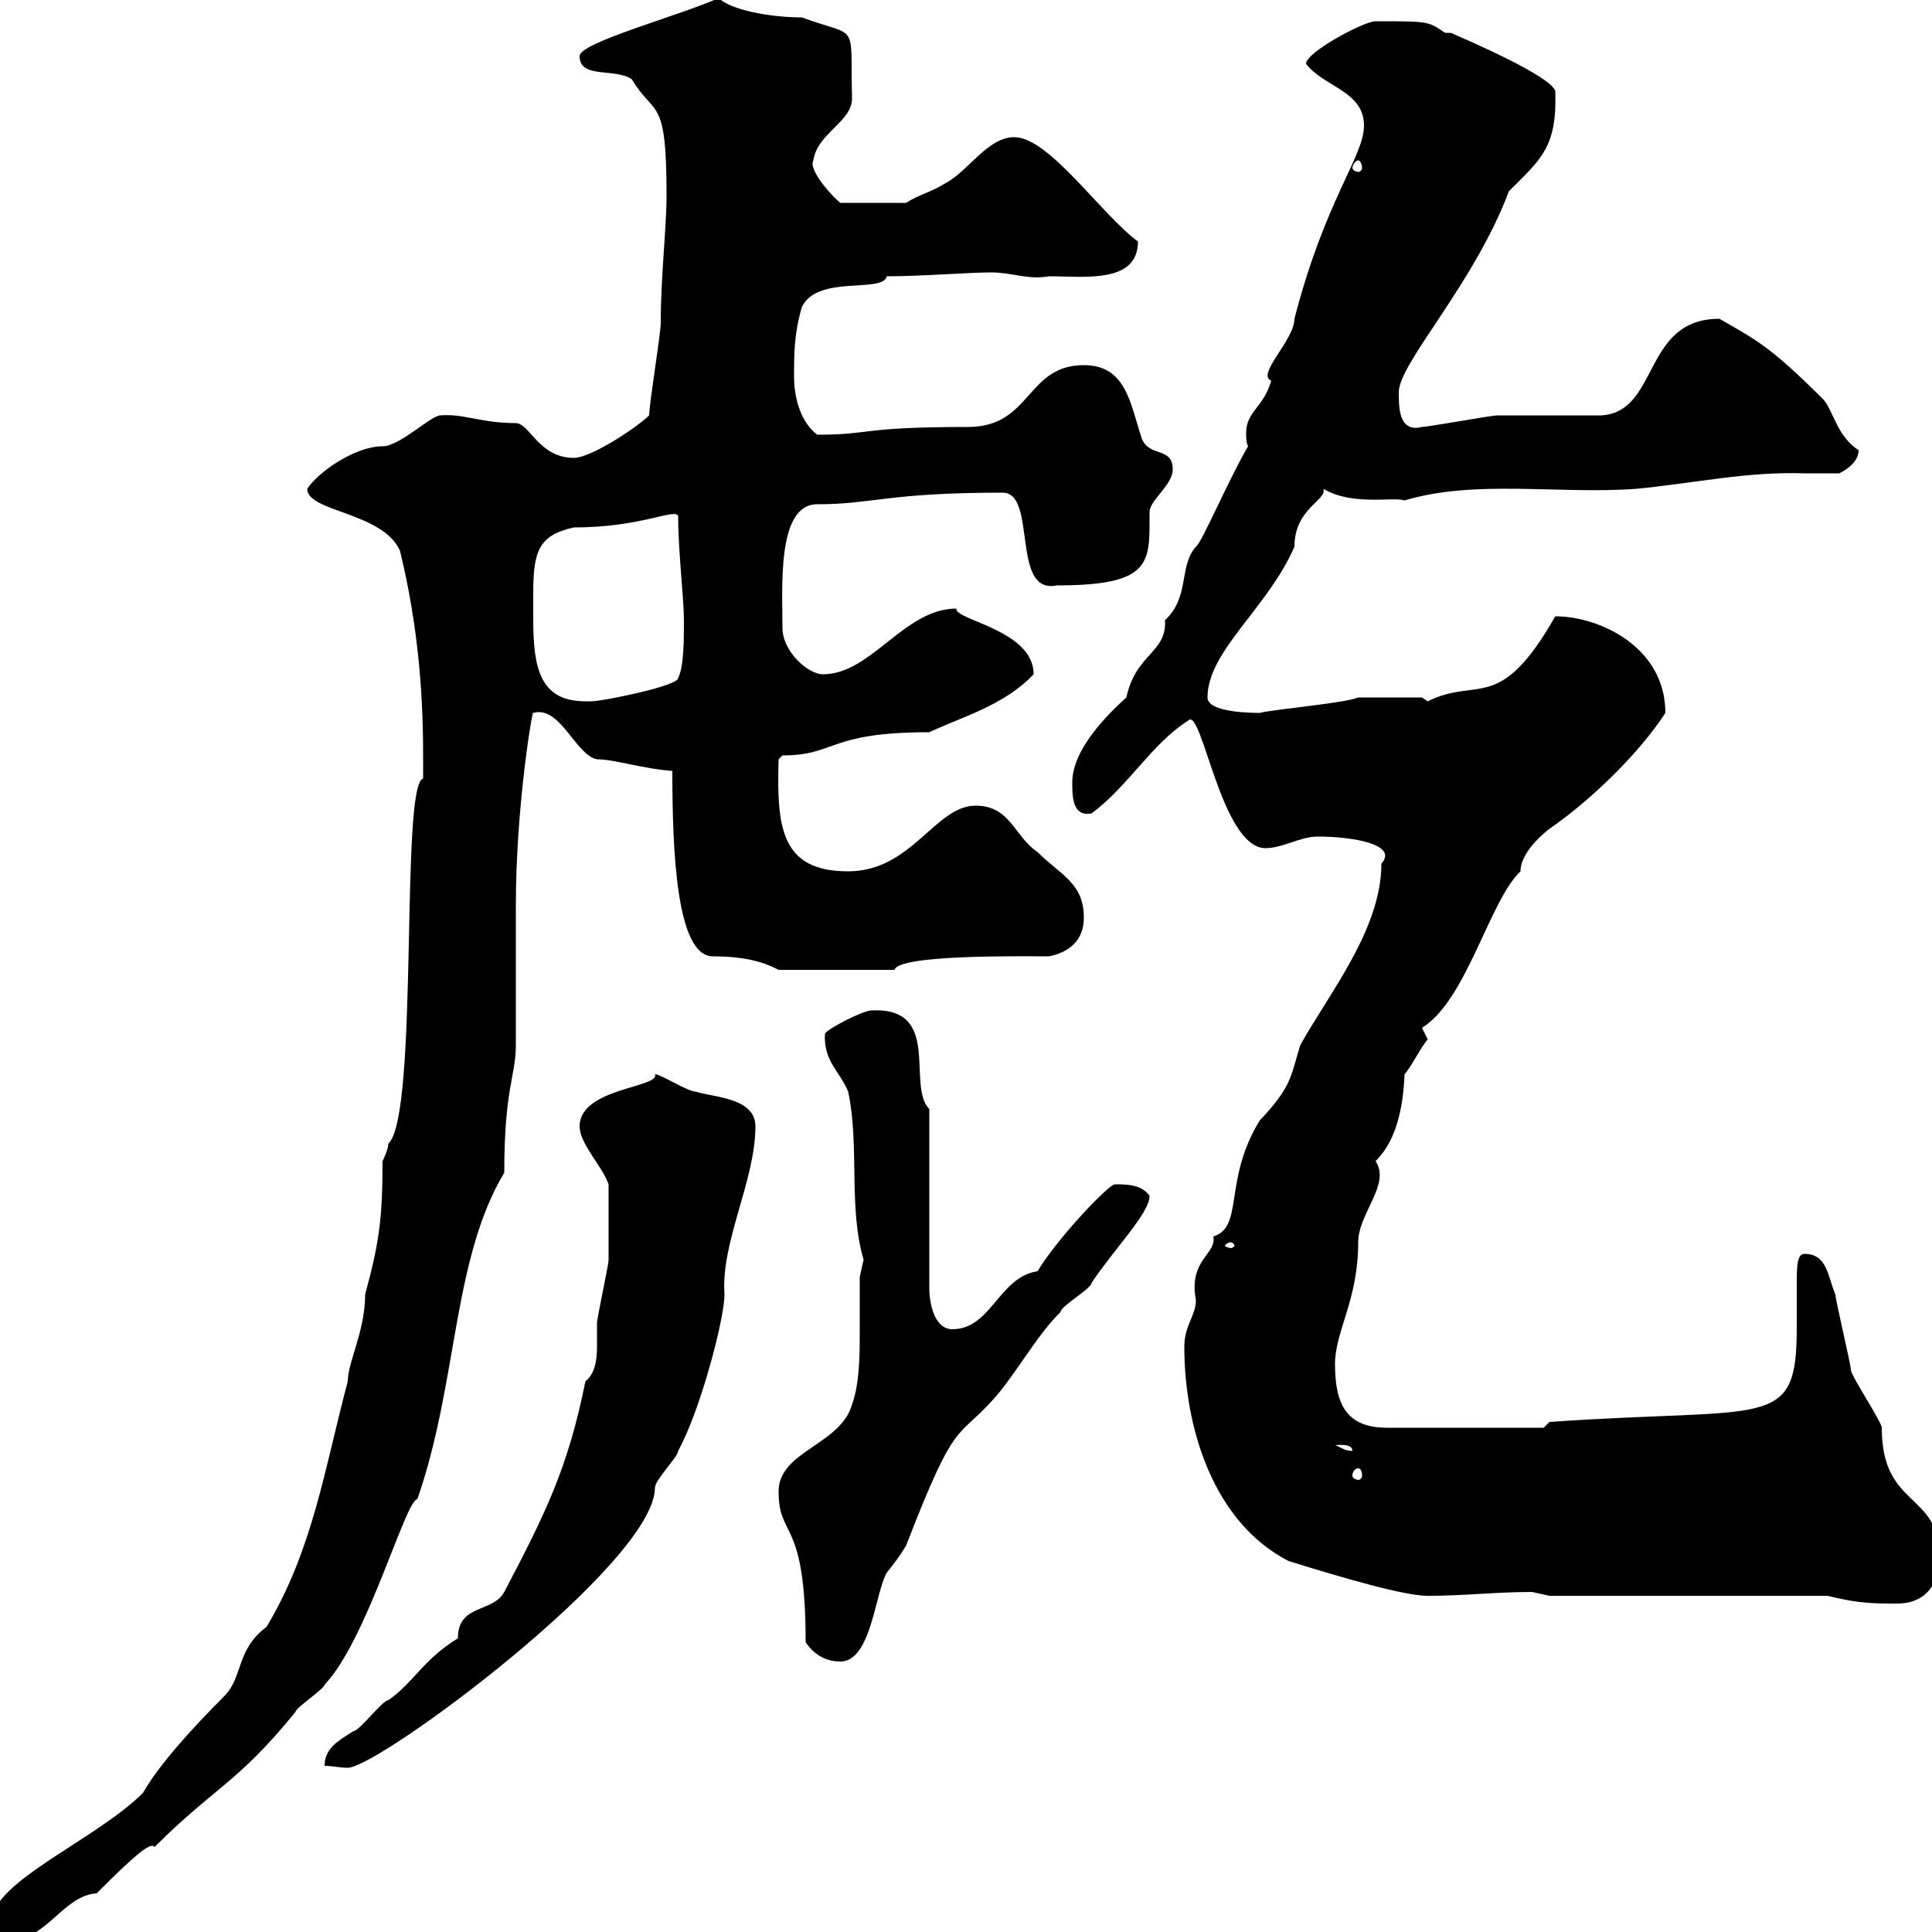 <svg xmlns="http://www.w3.org/2000/svg" xmlns:xlink="http://www.w3.org/1999/xlink" width="300" height="300"><path d="M-1.20 298.20C-1.20 299.40 0 301.20 1.80 301.20C7.20 301.20 9.90 294.30 15 294C20.70 288.30 23.40 285.90 24 286.80C33.30 277.50 36.90 276.90 45.90 265.80C45.90 265.20 50.40 262.20 50.40 261.60C57 254.70 63 232.80 64.80 232.80C71.10 214.80 70.20 195.60 78.30 182.10C78.30 168.90 80.10 167.10 80.10 162.30C80.10 160.50 80.10 142.50 80.10 140.70C80.10 124.80 82.80 109.50 82.80 110.70C87 109.50 89.40 117.30 92.70 117.90C95.40 117.90 99.90 119.40 104.40 119.70C104.40 132 105 148.50 110.70 148.50C117 148.50 119.70 150 120.90 150.60L138.90 150.60C139.50 148.20 158.40 148.50 162.90 148.50C165.90 147.90 168.30 146.10 168.30 142.50C168.30 137.10 164.70 135.90 161.10 132.30C157.50 129.90 156.90 125.10 151.50 125.10C145.20 125.10 141.60 135.30 131.70 135.30C121.20 135.30 120.60 128.40 120.90 117.90L121.50 117.30C129.90 117.30 128.40 113.70 144.30 113.70C149.40 111.30 156 109.50 160.50 104.70C160.50 97.80 148.20 96.30 148.50 94.50C140.40 94.50 135.30 104.70 127.80 104.70C125.40 104.70 121.50 101.10 121.50 97.50C121.50 91.20 120.60 78.30 126.90 78.30C135.60 78.30 137.70 76.50 155.70 76.50C161.10 76.50 156.90 92.40 164.10 90.90C179.10 90.90 178.50 87.30 178.50 79.50C178.50 77.70 182.10 75.30 182.10 72.90C182.10 69.30 178.50 71.10 177.30 68.10C175.50 62.70 174.90 56.70 168.30 56.70C159.30 56.70 160.20 66.30 150.30 66.30C133.20 66.30 135.60 67.50 126.90 67.50C124.50 65.70 123.30 62.10 123.30 58.50C123.30 54.90 123.30 51.90 124.50 47.70C126.90 42.60 137.10 45.60 137.70 42.90C143.10 42.90 150.60 42.30 153.90 42.30C157.20 42.30 159.60 43.50 162.90 42.90C168.30 42.90 176.70 44.10 176.70 37.50C171 33.30 162.90 21.30 157.50 21.30C153.30 21.30 150.30 26.70 146.70 28.50C144.90 29.70 142.50 30.30 140.70 31.50L130.50 31.50C129.60 30.90 125.40 26.40 126.30 24.90C126.90 20.70 132.30 18.90 132.30 15.30C132 3 133.50 6 124.50 2.70C119.40 2.70 113.40 1.50 111.60-0.30C105.60 2.40 90 6.60 90 8.70C90 12.30 95.40 10.50 98.10 12.30C101.70 18.30 103.50 14.70 103.50 30.30C103.50 35.40 102.60 42.90 102.60 50.10C102.60 51.90 100.80 62.70 100.80 64.50C99 66.30 91.80 71.10 89.10 71.10C83.70 71.10 82.20 65.70 80.10 65.70C74.70 65.70 72 64.20 68.40 64.50C66.90 64.50 62.10 69.30 59.40 69.30C55.20 69.30 49.50 73.20 47.70 75.90C47.70 79.50 59.40 79.50 62.10 85.50C66 101.40 65.70 114.60 65.70 120.90C62.10 121.80 65.10 173.10 60.30 177.60C60.30 178.50 59.40 180.30 59.40 180.30C59.40 189.60 58.80 193.20 56.70 201C56.70 206.70 54 211.50 54 214.50C50.40 228 48.60 240.60 41.40 252.60C36.60 256.20 37.80 260.40 34.80 263.40C29.40 268.80 24.60 274.20 22.20 278.40C15 285.60-1.20 292.20-1.20 298.20ZM90.90 214.50C88.20 228 84.60 235.20 78.30 247.20C76.50 250.50 71.10 249 71.10 254.40C65.70 257.70 64.20 261.30 60.30 264C59.40 264 55.80 268.80 54.90 268.80C52.50 270.30 50.40 271.50 50.40 274.20C51.60 274.20 52.80 274.50 54 274.50C58.80 274.50 101.70 242.70 101.70 231C101.70 229.80 105.30 226.20 105.30 225.30C108.90 218.70 112.50 204.60 112.50 201C111.90 192.90 117.30 183.30 117.30 174.90C117.30 170.40 110.70 170.40 108 169.50C106.80 169.50 102.60 166.80 101.70 166.80C102.60 168.90 90 168.90 90 174.90C90 177.60 93.60 181.20 94.50 183.90C94.50 188.70 94.50 193.50 94.50 195.60C94.50 196.50 92.70 204.60 92.70 205.50C92.70 206.40 92.70 207.60 92.70 209.10C92.70 211.20 92.40 213.30 90.90 214.50ZM125.10 255C126.30 256.80 128.10 258 130.50 258C135.30 258 135.90 247.20 137.70 244.20C138.90 242.70 139.80 241.50 140.70 240C148.80 219 148.50 224.10 155.10 216.30C158.70 211.80 161.10 207.30 164.70 203.70C164.70 202.80 169.50 200.10 169.50 199.20C173.10 193.80 178.50 188.40 178.50 185.70C177.30 183.90 174.90 183.90 173.10 183.90C172.20 183.90 164.40 192 161.10 197.40C155.10 198.30 153.90 206.40 147.90 206.40C144.90 206.40 144.30 201.90 144.30 200.10L144.30 172.20C140.70 168.60 146.40 156.30 135.30 156.90C134.10 156.90 128.70 159.60 128.10 160.50C127.80 164.70 130.50 166.50 131.70 169.50C133.50 177.90 131.70 187.50 134.10 195.60C134.10 195.60 133.50 198.30 133.50 198.30C133.50 200.70 133.50 203.70 133.50 206.70C133.50 210.30 133.50 214.80 132.30 218.10C130.50 224.40 120.90 225.30 120.90 231.60C120.90 239.10 125.10 235.50 125.10 255ZM283.80 247.80C288.60 249 291 249 294.60 249C299.40 249 301.20 245.40 301.20 241.80C301.20 231.60 292.20 234.30 292.20 221.70C292.20 220.80 287.40 213.60 287.40 212.70C287.40 211.80 285 201.90 285 201C283.80 198.30 283.80 194.70 280.20 194.70C279 194.70 279 196.80 279 199.50C279 201.30 279 204 279 206.10C279 222.30 274.80 218.40 240.60 220.80L239.70 221.70L215.40 221.70C209.10 221.70 207.30 218.10 207.30 211.80C207.30 206.70 210.90 201.90 210.90 192.90C210.90 188.40 216 183.90 213.60 180.30C216 177.90 217.80 174 218.10 166.80C219 165.90 220.80 162.30 221.70 161.40L220.80 159.60C227.70 155.40 231.30 139.80 236.10 135.30C236.10 132 240.60 128.70 240.60 128.70C247.50 123.90 254.70 116.70 258.60 110.70C258.60 100.50 248.40 95.70 241.50 95.70C232.80 111 229.50 105 221.70 108.90C221.70 108.90 220.80 108.30 220.80 108.30L210.90 108.30C208.80 109.20 198 110.10 195.60 110.70C194.70 110.70 187.50 110.70 187.50 108.30C187.50 101.10 196.80 94.50 201 84.90C201 78.90 206.10 77.70 205.50 75.90C210 78.60 216.30 77.10 218.10 77.70C229.20 74.40 242.10 76.80 254.10 75.90C263.40 75 271.20 73.20 280.20 73.50C282 73.50 283.80 73.50 285.60 73.50C286.80 72.90 288.60 71.70 288.60 69.90C285.30 67.80 284.70 63.90 283.20 62.10C274.80 53.70 272.70 52.80 267 49.50C255 49.50 257.70 63.90 248.70 64.50C246 64.50 235.20 64.50 232.50 64.50C231.60 64.50 221.70 66.30 220.80 66.30C217.20 67.20 217.20 63.30 217.20 60.90C217.20 56.40 228.90 44.10 234.30 29.70C239.40 24.60 241.80 22.80 241.50 14.10C240.60 11.70 228 6.30 225.30 5.10C225.30 5.10 224.40 5.10 224.40 5.10C221.70 3.30 222 3.30 213.60 3.30C211.80 3.30 202.80 8.10 202.80 9.90C205.50 13.50 211.80 14.10 211.80 19.50C211.80 24.30 205.80 30.90 201 49.50C201 52.80 195 58.20 197.40 59.10C196.20 63.30 193.50 63.90 193.50 67.20C193.50 67.80 193.50 68.70 193.80 69.30C190.80 74.40 186.60 84.30 185.70 84.90C183 87.90 184.80 92.70 180.90 96.30C181.20 101.40 176.40 101.40 174.90 108.30C171.90 111 166.50 116.40 166.50 121.50C166.50 123.60 166.50 126.90 169.50 126.30C175.20 122.10 178.80 115.50 184.50 111.90C186.60 109.50 189.60 131.70 196.50 131.70C199.20 131.70 201.90 129.90 204.60 129.90C210 129.90 217.20 131.10 214.50 134.10C214.50 144.30 206.40 154.20 201.90 162.30C200.40 167.10 200.70 168.60 195.60 174C189.90 183.30 193.20 190.50 188.40 192C189 194.70 184.50 195.60 185.70 201.90C185.70 204.30 183.90 205.80 183.90 209.10C183.90 221.70 188.40 236.40 200.10 242.40C208.80 245.10 218.10 247.80 221.70 247.80C227.40 247.80 232.20 247.20 237.90 247.20C237.90 247.20 240.60 247.80 240.60 247.80ZM210.90 228C211.20 228 211.50 228.30 211.50 229.20C211.50 229.50 211.20 229.80 210.90 229.80C210.60 229.80 210 229.50 210 229.20C210 228.30 210.60 228 210.90 228ZM207.30 224.40C207.90 224.40 210 224.10 210 225.30C208.80 225.30 208.20 224.70 207.30 224.40ZM191.10 192.90C191.40 192.90 191.70 193.20 191.70 193.50C191.70 193.50 191.40 193.80 191.10 193.80C190.80 193.80 190.20 193.50 190.20 193.50C190.20 193.20 190.80 192.90 191.10 192.90ZM82.80 92.10C82.80 85.50 83.70 83.10 89.10 81.90C99.60 81.90 104.70 78.90 105.30 80.10C105.30 85.50 106.20 93 106.20 96.30C106.20 99.30 106.20 103.50 105.30 105.30C105.30 106.50 93.60 108.90 91.80 108.90C91.80 108.90 90.90 108.90 90.90 108.90C83.70 108.90 82.80 103.50 82.80 96C82.80 94.20 82.80 92.70 82.80 92.10ZM210.90 24.90C211.20 24.90 211.50 25.50 211.50 26.10C211.50 26.40 211.20 26.70 210.90 26.70C210.60 26.70 210 26.40 210 26.10C210 25.50 210.60 24.90 210.90 24.90Z"/></svg>